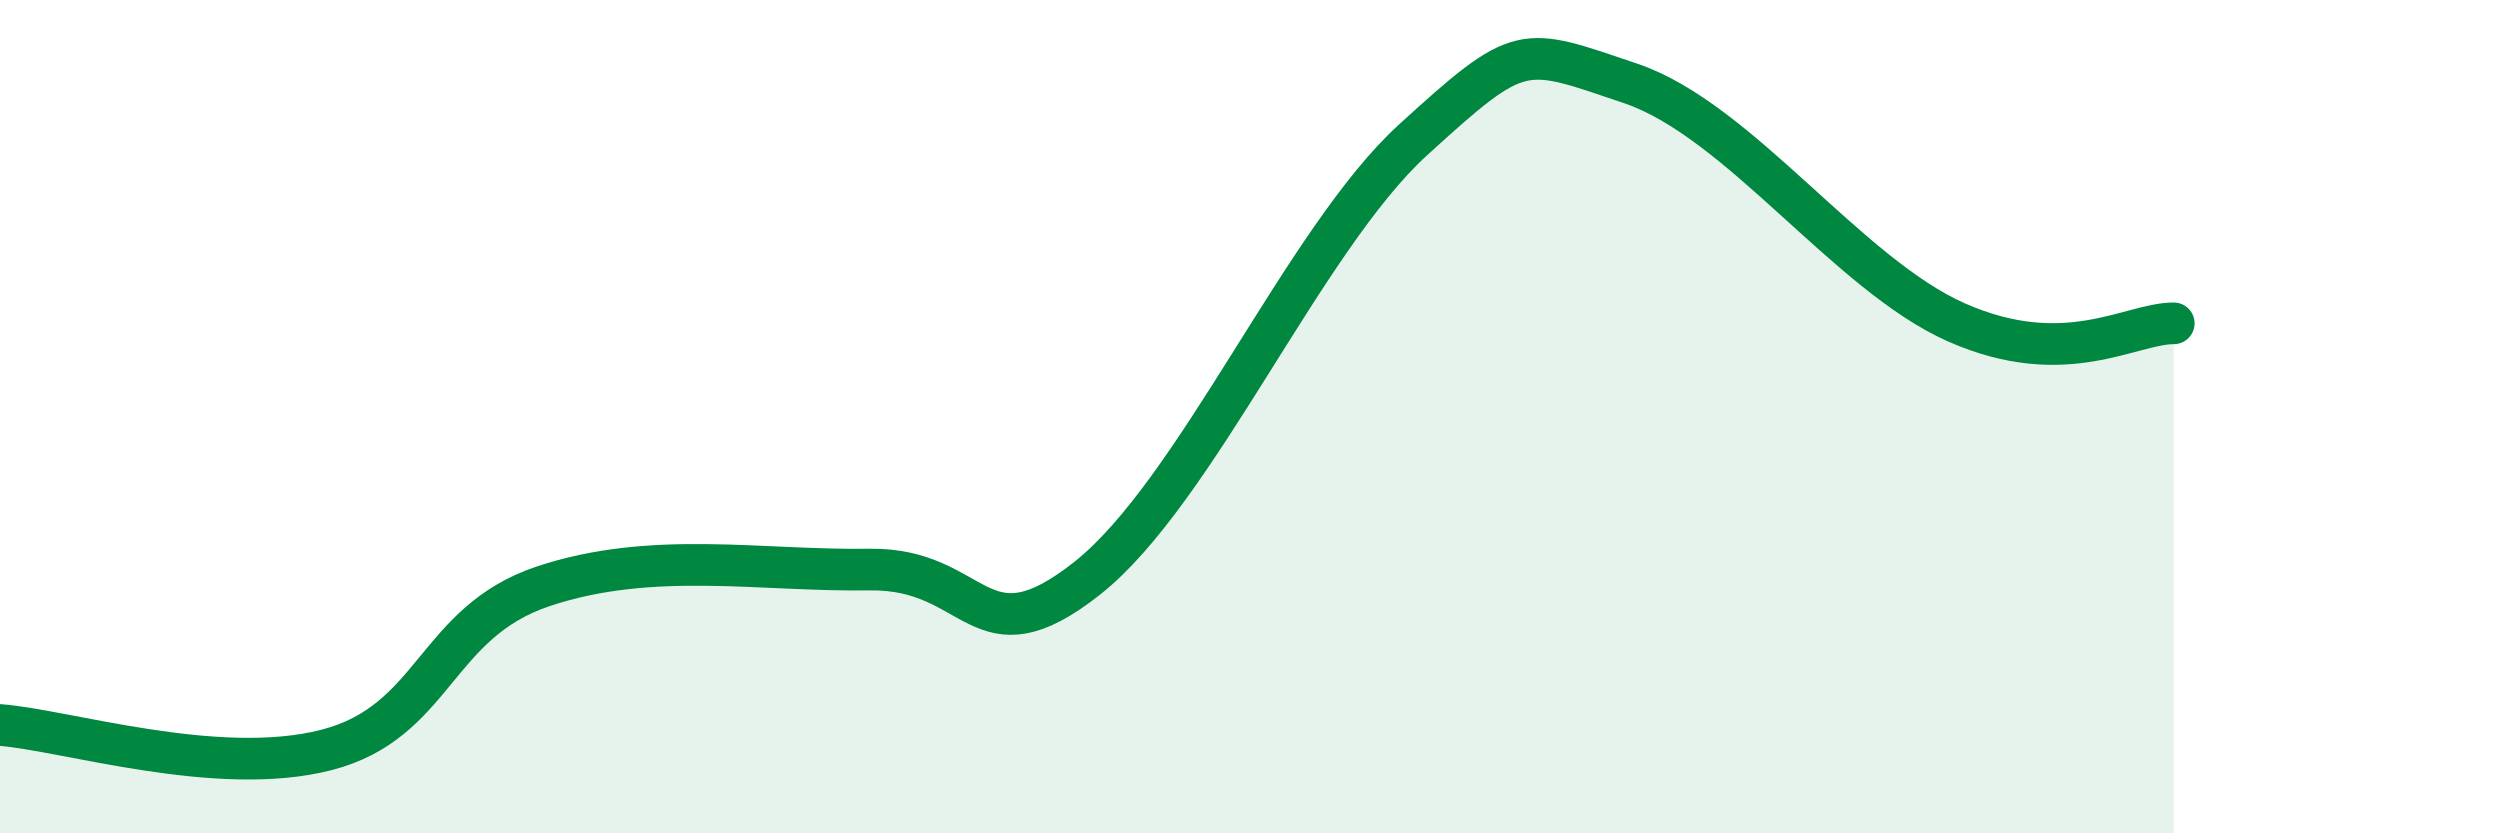 
    <svg width="60" height="20" viewBox="0 0 60 20" xmlns="http://www.w3.org/2000/svg">
      <path
        d="M 0,17.4 C 1.57,17.52 5.22,18.67 7.83,18 C 10.44,17.33 10.43,14.94 13.04,14.07 C 15.65,13.2 18.26,13.71 20.87,13.67 C 23.48,13.63 23.48,15.94 26.09,13.88 C 28.7,11.82 31.3,5.74 33.91,3.36 C 36.52,0.98 36.52,1.12 39.13,2 C 41.74,2.88 44.35,6.59 46.96,7.74 C 49.57,8.89 51.13,7.76 52.17,7.76L52.17 20L0 20Z"
        fill="#008740"
        opacity="0.1"
        stroke-linecap="round"
        stroke-linejoin="round"
      />
      <path
        d="M 0,17.4 C 1.57,17.52 5.22,18.67 7.83,18 C 10.44,17.33 10.43,14.94 13.04,14.07 C 15.65,13.2 18.26,13.71 20.87,13.67 C 23.48,13.63 23.48,15.94 26.09,13.88 C 28.7,11.82 31.3,5.74 33.91,3.36 C 36.52,0.98 36.52,1.12 39.13,2 C 41.74,2.88 44.35,6.59 46.96,7.74 C 49.57,8.89 51.13,7.76 52.17,7.76"
        stroke="#008740"
        stroke-width="1"
        fill="none"
        stroke-linecap="round"
        stroke-linejoin="round"
      />
    </svg>
  